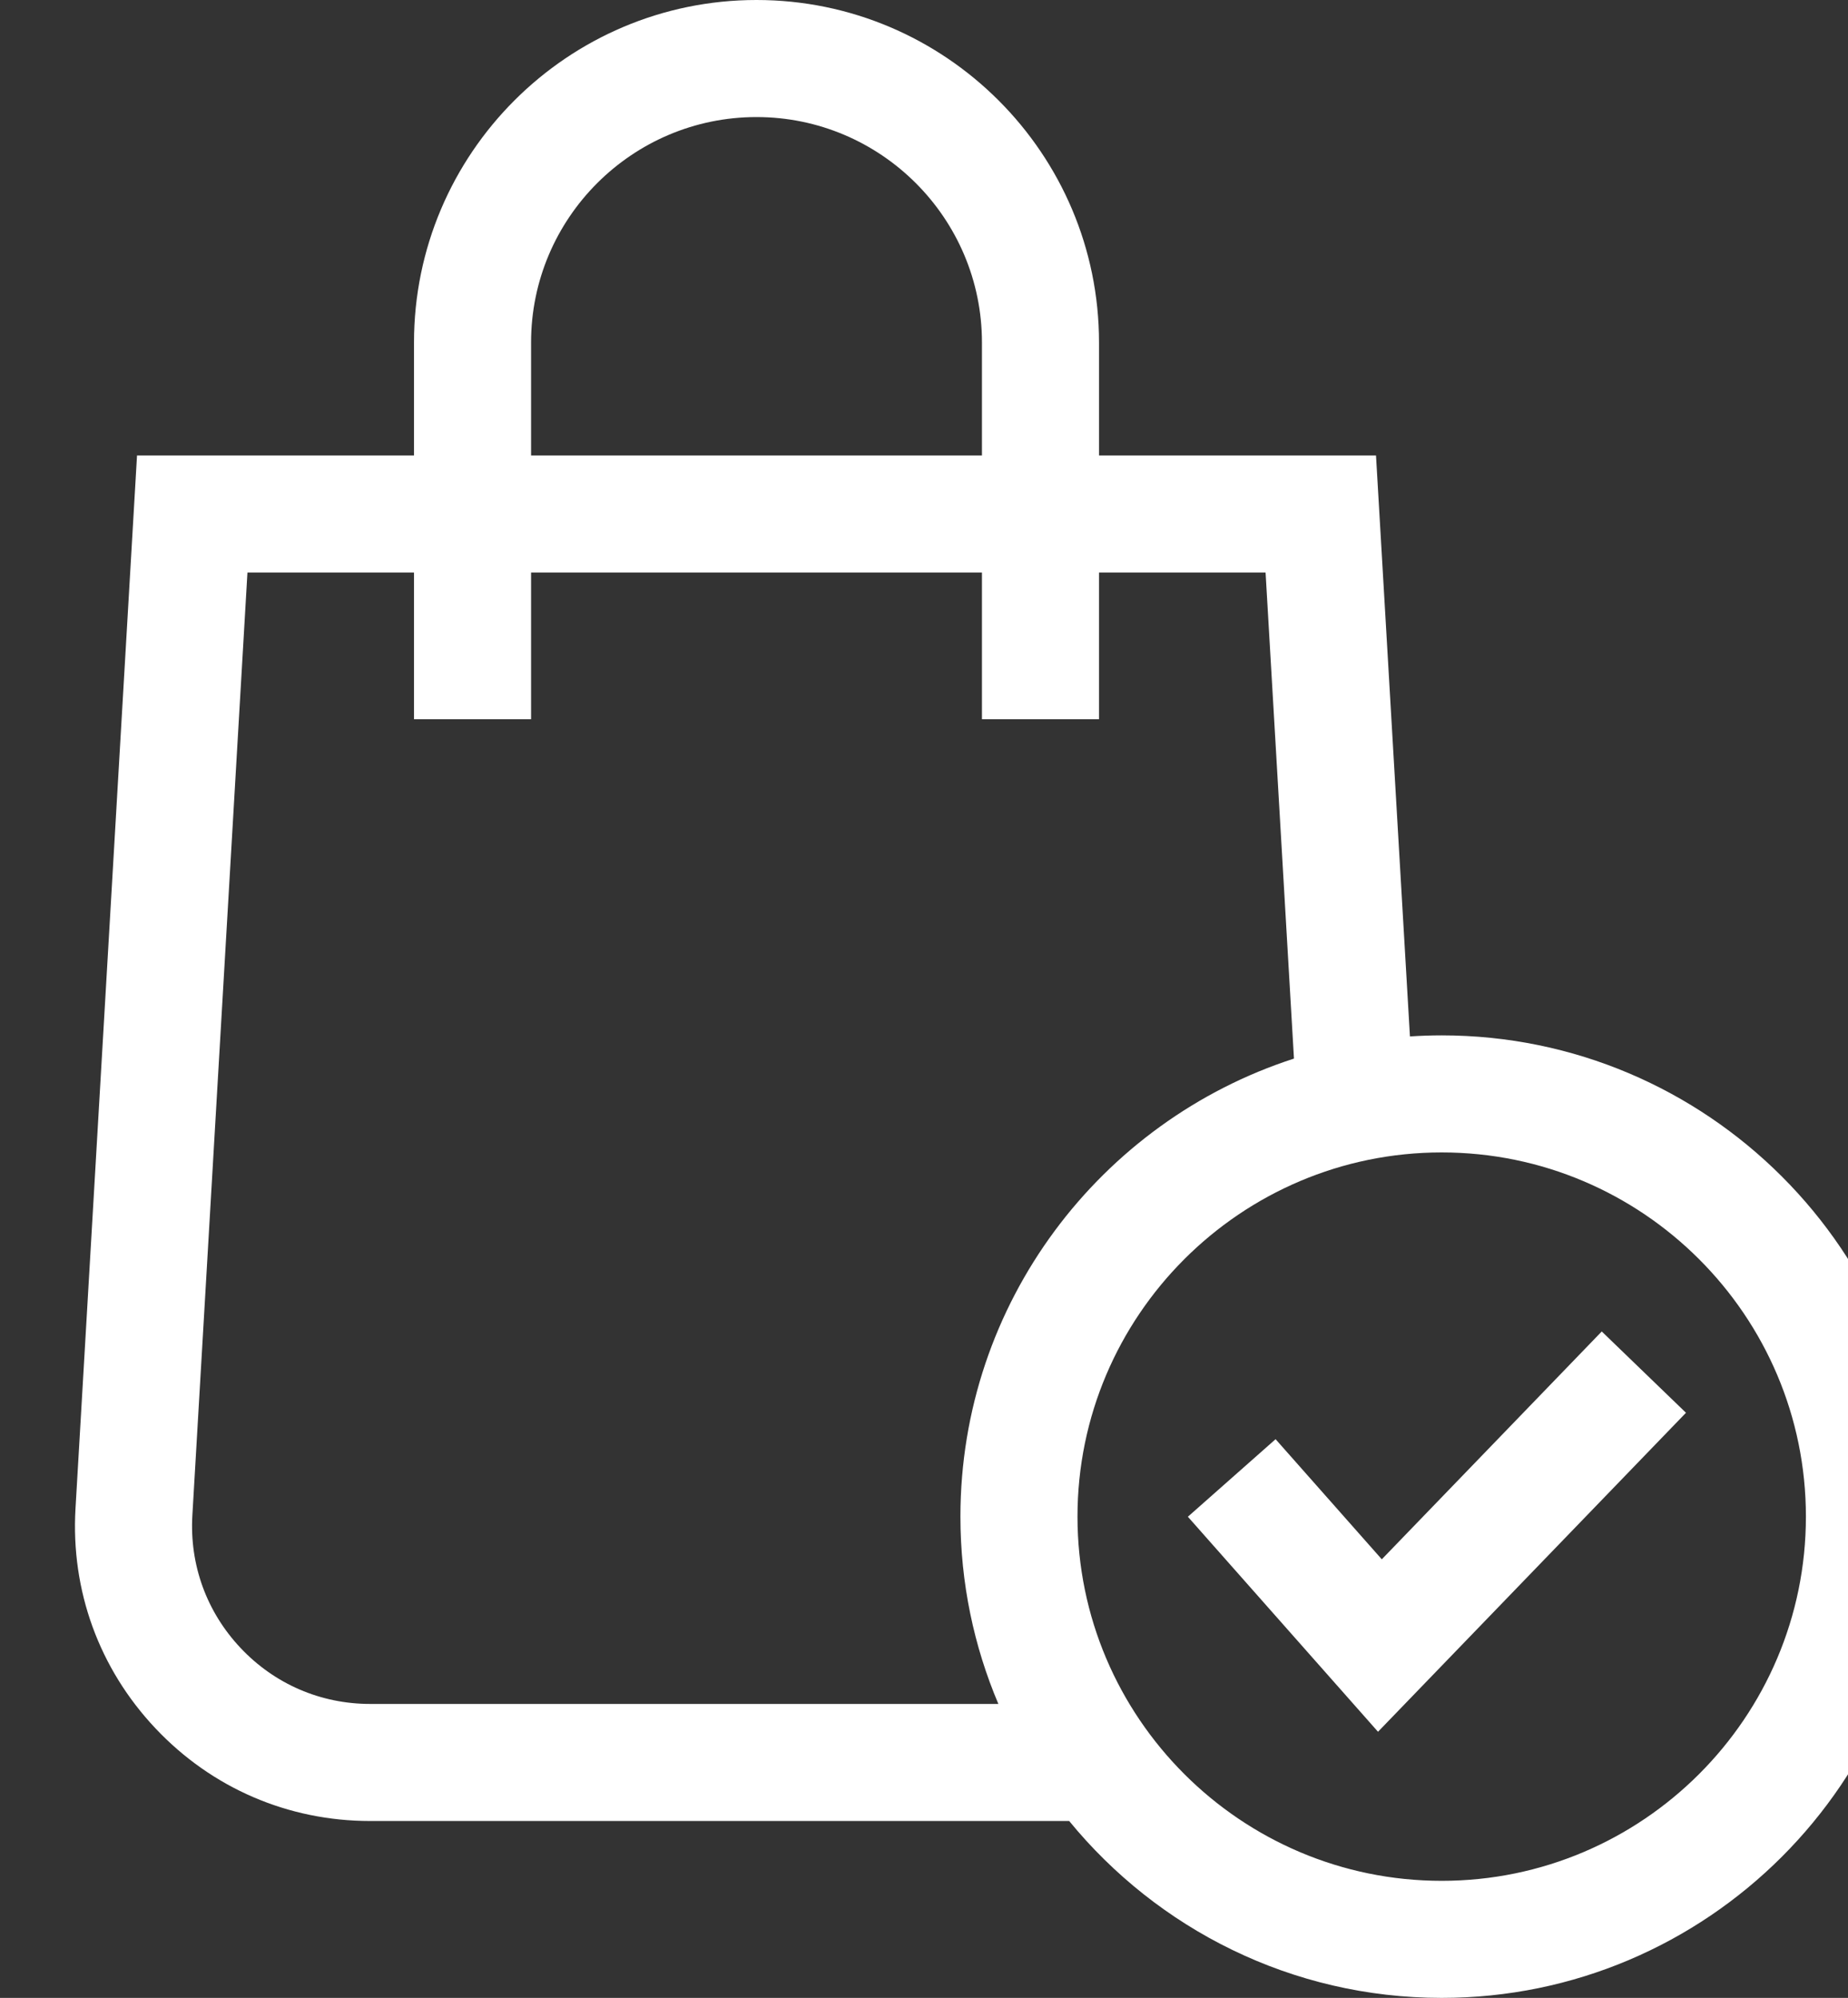 <?xml version="1.0" encoding="utf-8"?>
<!-- Generator: Adobe Illustrator 16.0.0, SVG Export Plug-In . SVG Version: 6.00 Build 0)  -->
<!DOCTYPE svg PUBLIC "-//W3C//DTD SVG 1.1//EN" "http://www.w3.org/Graphics/SVG/1.1/DTD/svg11.dtd">
<svg version="1.1" id="Layer_1" xmlns="http://www.w3.org/2000/svg" xmlns:xlink="http://www.w3.org/1999/xlink" x="0px" y="0px"
	 width="473.57px" height="511.998px" viewBox="0 0 473.57 511.998" enable-background="new 0 0 473.57 511.998"
	 xml:space="preserve">
<rect x="0" y="0" width="473.57" height="511.998" fill="#333333" stroke="none"/>
<g>
	<path fill="#FFFFFF" d="M354.1,399.601l-27.219-30.782l-22.475,19.872l48.725,55.105l78.919-81.747l-21.583-20.836L354.1,399.601z"
		/>
	<path fill="#FFFFFF" d="M369.451,265.331c-2.735,0-5.447,0.1-8.139,0.273l-8.697-148.883h-70.979v-28.95
		C281.635,39.374,242.262,0,193.864,0c-48.397,0-87.771,39.374-87.771,87.771v28.95h-70.98L19.347,386.594
		c-1.227,21.016,6.051,41.021,20.494,56.329c14.443,15.313,33.989,23.743,55.037,23.743H273.99
		c22.636,27.652,57.021,45.332,95.461,45.332c68.006,0,123.333-55.327,123.333-123.333
		C492.784,320.658,437.457,265.331,369.451,265.331z M136.092,87.771c0-31.855,25.916-57.771,57.771-57.771
		s57.772,25.916,57.772,57.771v28.95H136.092V87.771z M94.878,436.666c-12.702,0-24.498-5.089-33.214-14.329
		s-13.108-21.313-12.368-33.993l14.115-241.622h42.681v37.588h30v-37.588h115.543v37.588h30v-37.588h42.682l7.276,124.562
		c-49.541,16.016-85.475,62.578-85.475,117.382c0,17.017,3.465,33.24,9.725,48.001L94.878,436.666L94.878,436.666z M369.451,481.998
		c-51.465,0-93.333-41.869-93.333-93.333c0-51.465,41.868-93.334,93.333-93.334c51.464,0,93.333,41.869,93.333,93.334
		C462.784,440.129,420.915,481.998,369.451,481.998z"/>
</g>
</svg>
